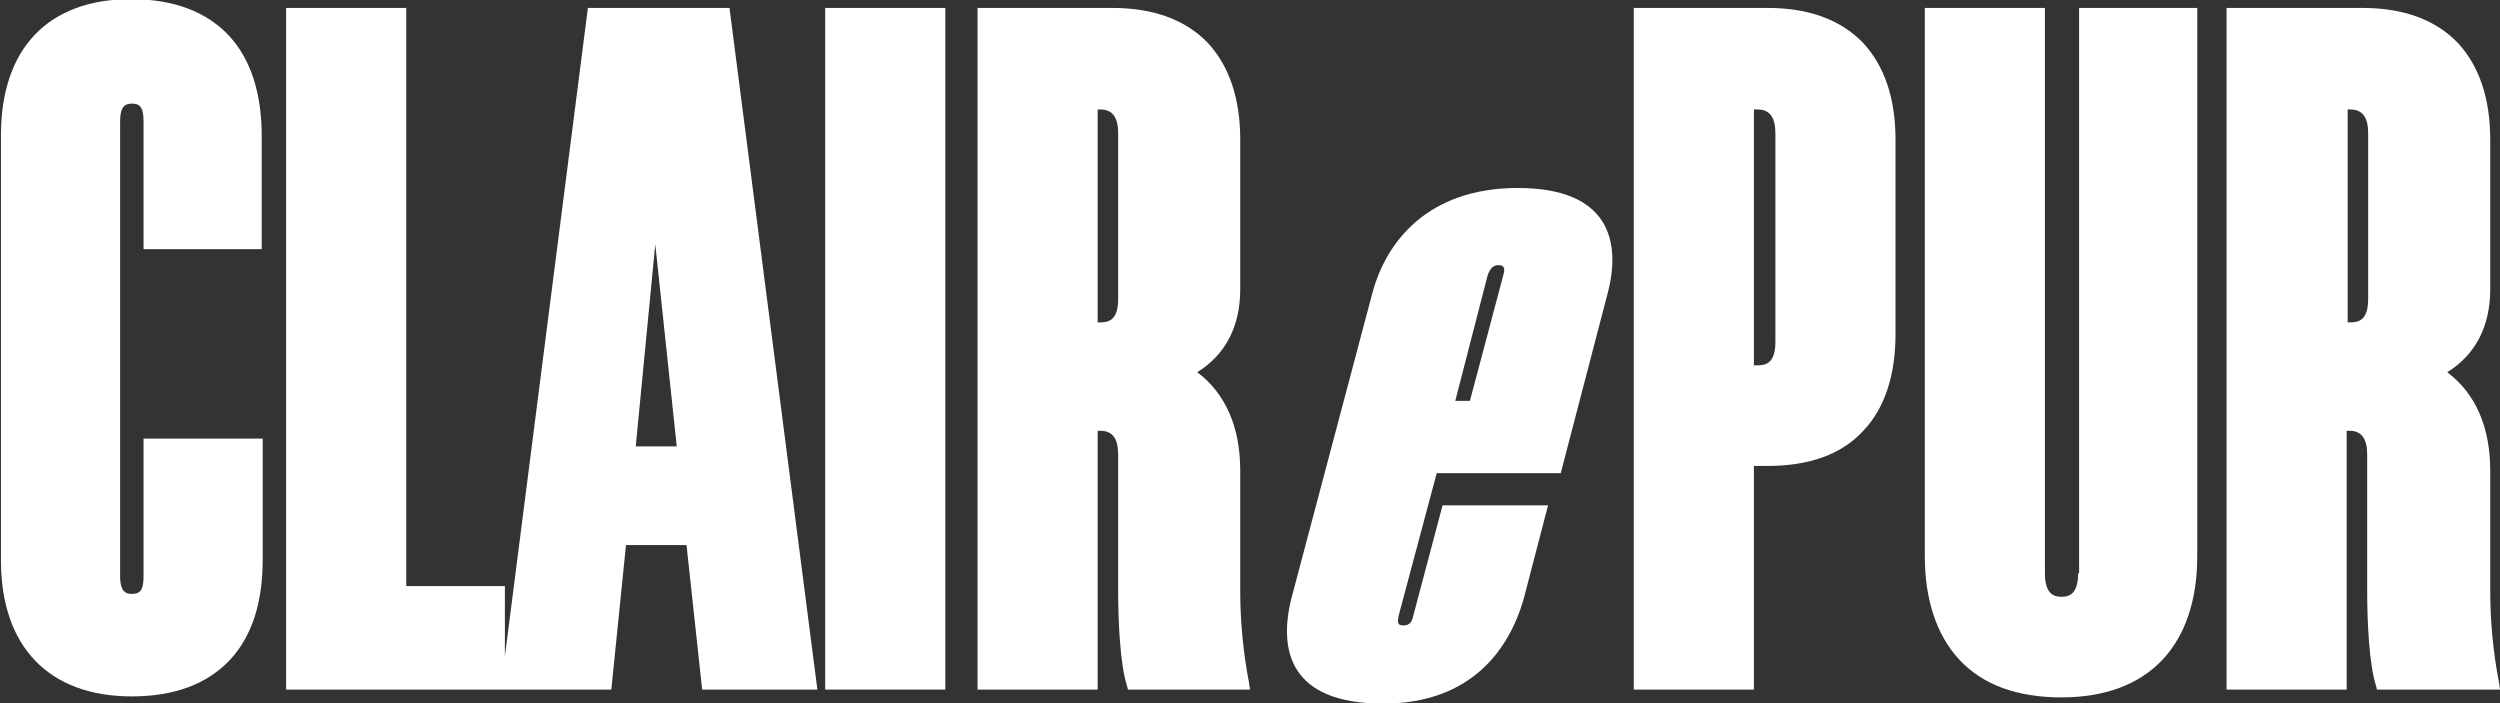 <?xml version="1.0" encoding="utf-8"?>
<!-- Generator: Adobe Illustrator 25.3.1, SVG Export Plug-In . SVG Version: 6.00 Build 0)  -->
<svg version="1.1" id="Calque_1" xmlns="http://www.w3.org/2000/svg" xmlns:xlink="http://www.w3.org/1999/xlink" x="0px" y="0px" width="256" height="72"
	 viewBox="0 0 256 72" style="enable-background:new 0 0 256 72;" xml:space="preserve">
<rect x="0" y="0" width="256" height="72" fill="#333333" stroke="none"/>
<style type="text/css">
	.st0{fill:#FFFFFF;}
</style>
<g transform="translate(-150 -12.988)">
	<g>
		<path class="st0" d="M164.7,72c0,1.5-0.4,1.8-1.2,1.8c-0.4,0-1.2,0-1.2-1.8V25.4c0-1.6,0.6-1.8,1.2-1.8s1.2,0.1,1.2,1.8v13.1h12.1
			V26.9c0-4.3-1.1-7.8-3.3-10.2c-2.3-2.5-5.7-3.8-10.1-3.8c-8.5,0-13.3,5.1-13.3,13.9v43.6c0,8.8,4.9,13.9,13.4,13.9
			c4.4,0,7.8-1.3,10.1-3.8c2.2-2.4,3.3-5.8,3.3-10.2V57.9h-12.2V72z"/>
		<path class="st0" d="M210.2,13.8l-8.5,66.4V73h-10.1V13.8h-12.3v69.8h22h0.4h10.9l1.5-14.8h6.2l1.6,14.8h11.8l-9-69.8H210.2z
			 M219.3,58.7h-4.2l2-20.7L219.3,58.7z"/>
		<rect x="234.5" y="13.8" class="st0" width="12.3" height="69.8"/>
		<path class="st0" d="M277.9,82.9c-0.6-3.1-0.9-6.3-0.9-9.4V61.2c0-4.5-1.5-7.9-4.4-10.1c2.9-1.8,4.4-4.7,4.4-8.5V27.3
			c0-4.2-1.1-7.5-3.3-9.9c-2.3-2.4-5.6-3.6-9.8-3.6h-13.8v69.8h12.3V57.1h0.3c1.2,0,1.8,0.8,1.8,2.4v14c0,3.2,0.2,7.5,0.9,9.7
			l0.1,0.4h12.5L277.9,82.9z M264.5,26.6v17c0,2.1-0.9,2.4-1.8,2.4h-0.3V24.2h0.3C263.9,24.2,264.5,25,264.5,26.6z"/>
	</g>
	<g>
		<path class="st0" d="M331,13.8h-13.7v69.8h12.3V60.7h1.4c4.3,0,7.6-1.2,9.8-3.6c2.2-2.3,3.3-5.7,3.3-9.9V27.3
			c0-4.2-1.1-7.5-3.3-9.9C338.5,15,335.2,13.8,331,13.8z M331.8,26.6V48c0,2.1-0.9,2.4-1.8,2.4h-0.4V24.2h0.4
			C331.2,24.2,331.8,25,331.8,26.6z"/>
		<path class="st0" d="M362.8,71.7c0,2.1-0.9,2.4-1.7,2.4s-1.7-0.3-1.7-2.4V13.8h-12.3v56.1c0,4.5,1.2,8.1,3.5,10.6
			c2.4,2.6,5.9,3.9,10.5,3.9c8.9,0,13.9-5.3,13.9-14.5V13.8h-12.1V71.7z"/>
		<path class="st0" d="M405.9,82.9c-0.6-3.1-0.9-6.3-0.9-9.4V61.2c0-4.5-1.5-7.9-4.4-10.1c2.9-1.8,4.4-4.7,4.4-8.5V27.3
			c0-4.2-1.1-7.5-3.3-9.9c-2.3-2.4-5.6-3.6-9.8-3.6H378v69.8h12.3V57.1h0.3c1.2,0,1.8,0.8,1.8,2.4v14c0,3.2,0.2,7.5,0.9,9.7l0.1,0.4
			H406L405.9,82.9z M392.5,26.6v17c0,2.1-0.9,2.4-1.8,2.4h-0.3V24.2h0.3C391.9,24.2,392.5,25,392.5,26.6z"/>
	</g>
	<g transform="translate(533.72 80.236)">
		<path class="st0" d="M-242.1,4.8c-9.5,0-10.7-5.4-9.4-10.7l8.3-31.3c1.4-5.3,5.7-10.8,14.9-10.8c9.4,0,10.6,5.5,9.2,10.8
			l-4.8,18.4l-12.7,0l-3.9,14.6c-0.1,0.6-0.2,1,0.5,1s0.9-0.5,1-1l3-11.3l10.8,0l-2.5,9.6C-229.2-0.7-233.1,4.8-242.1,4.8z
			 M-234.7-26.2h1.5l3.4-12.8c0.2-0.7,0.2-1.1-0.5-1.1c-0.6,0-0.9,0.5-1.1,1.1L-234.7-26.2z"/>
	</g>
</g>
</svg>
